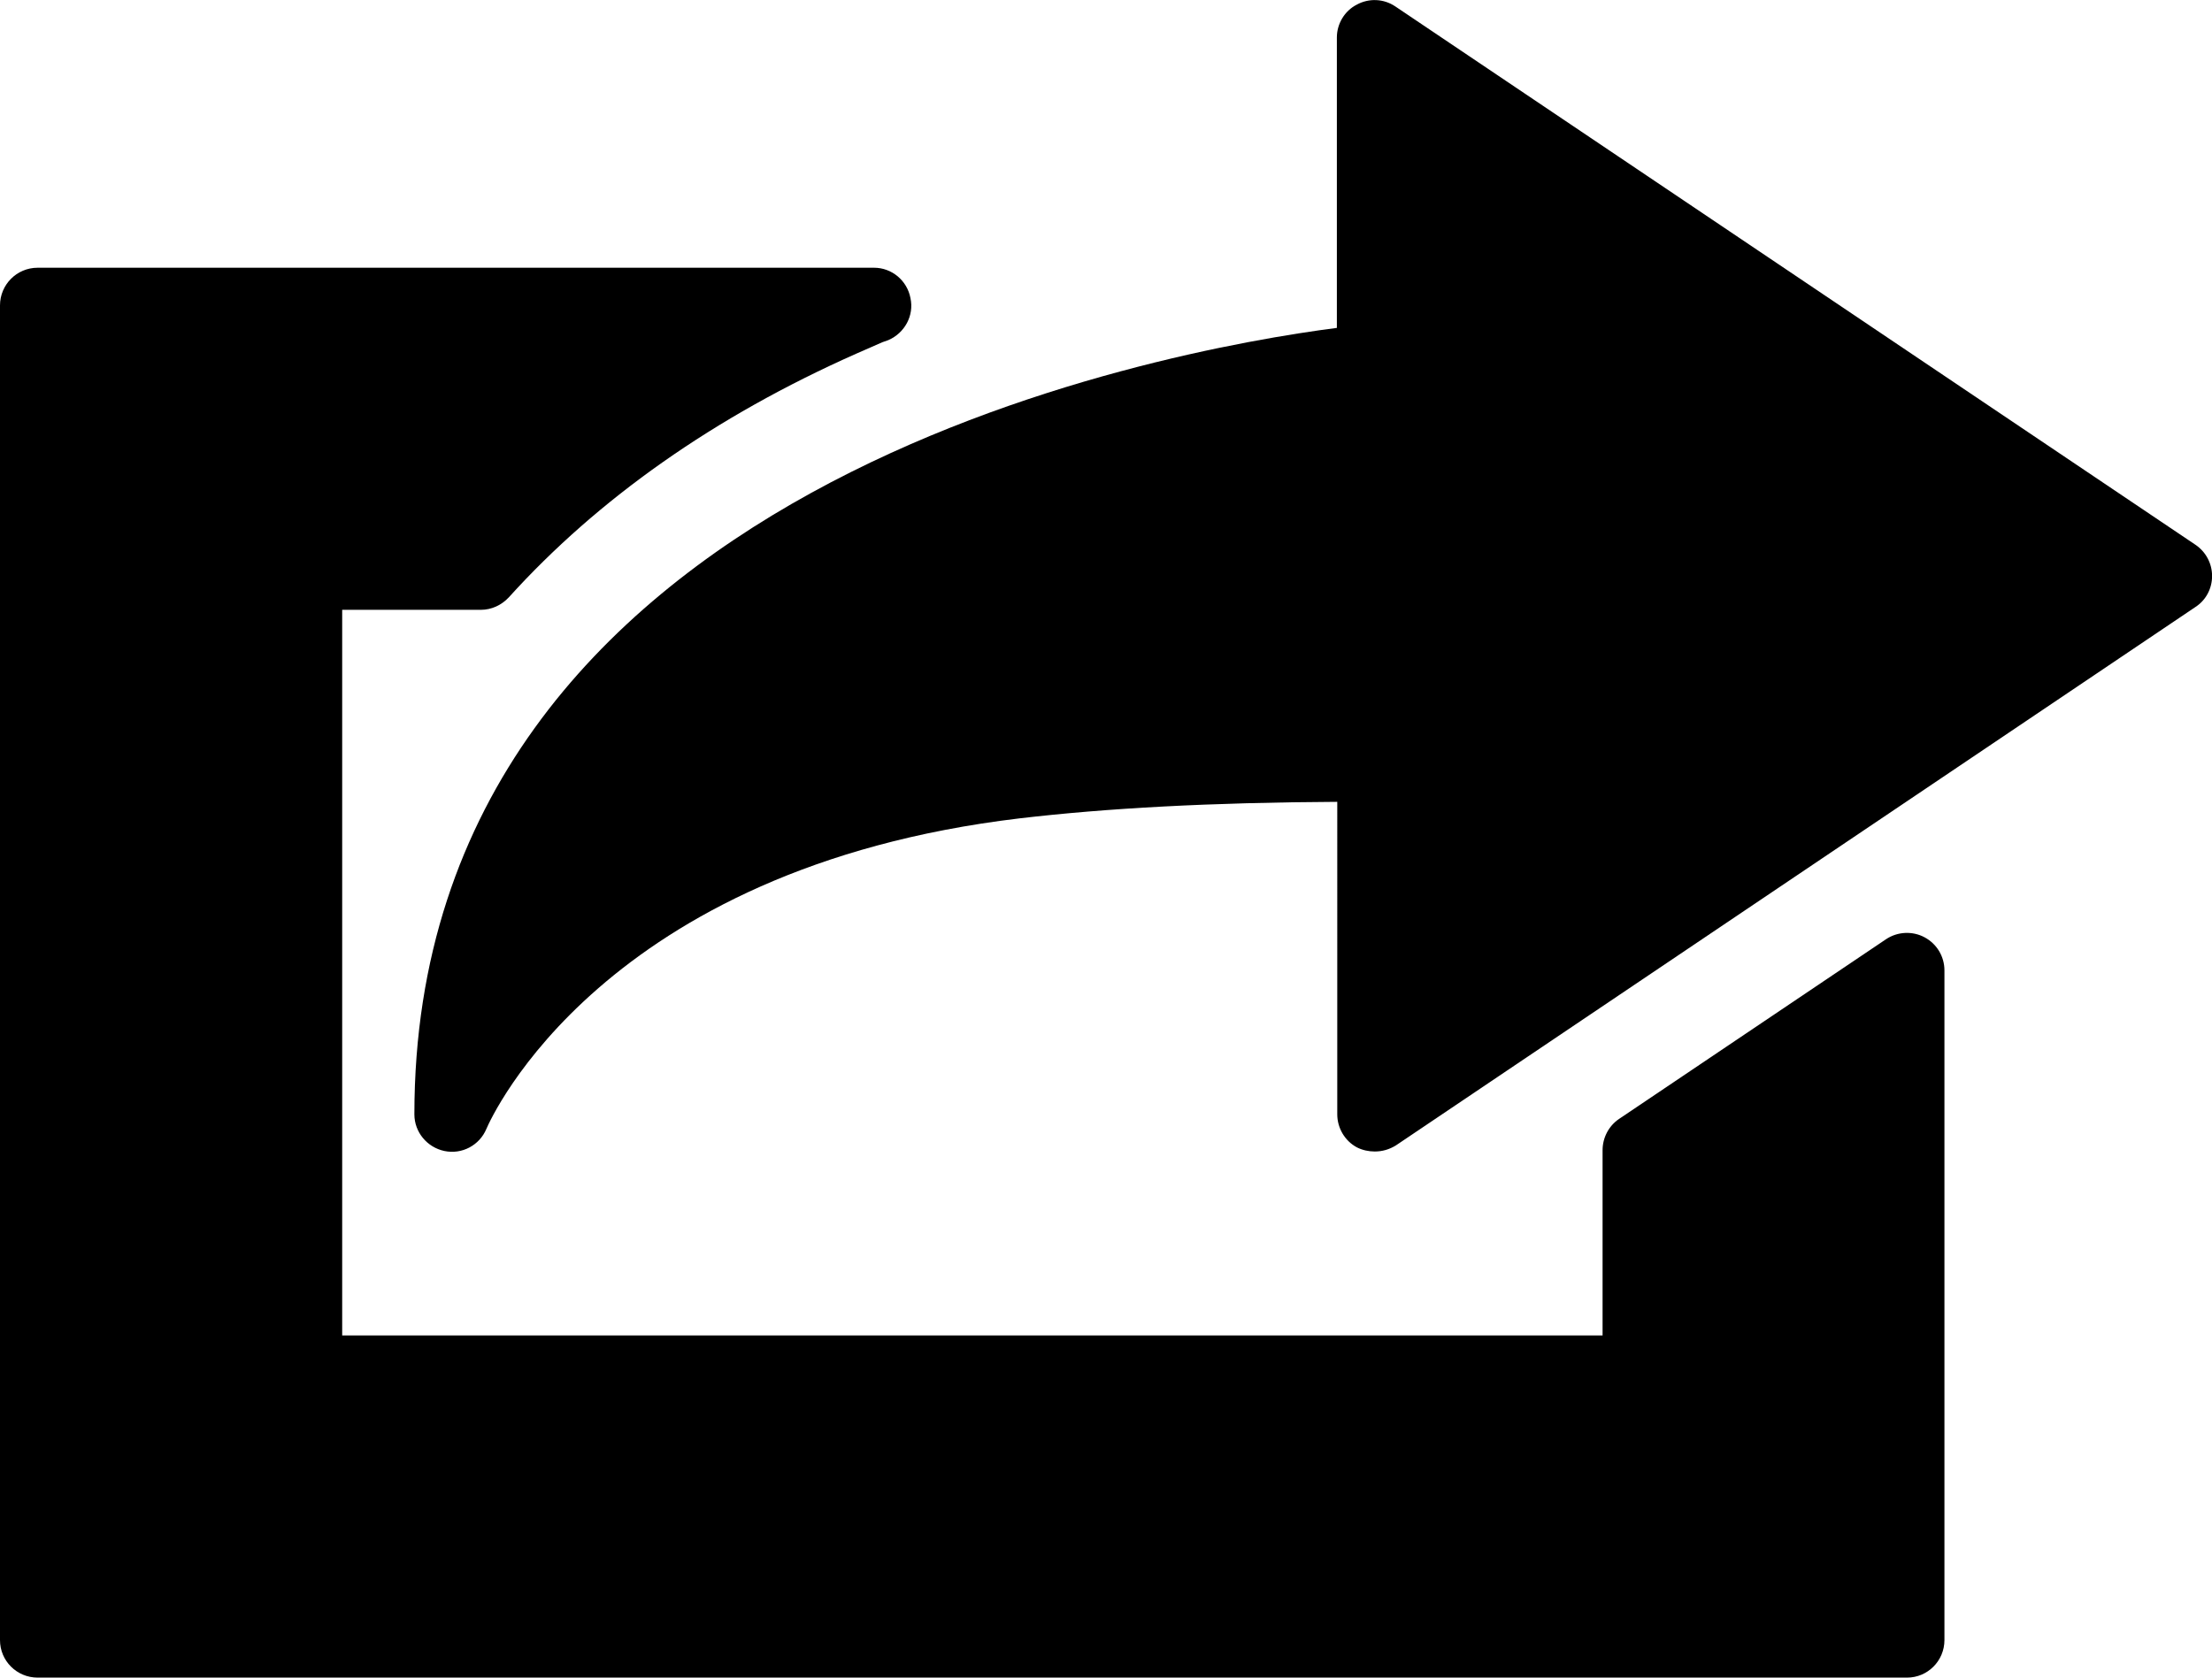 <?xml version="1.0" encoding="iso-8859-1"?>
<!-- Generator: Adobe Illustrator 16.0.0, SVG Export Plug-In . SVG Version: 6.00 Build 0)  -->
<!DOCTYPE svg PUBLIC "-//W3C//DTD SVG 1.1//EN" "http://www.w3.org/Graphics/SVG/1.1/DTD/svg11.dtd">
<svg version="1.1" id="Capa_1" xmlns="http://www.w3.org/2000/svg" xmlns:xlink="http://www.w3.org/1999/xlink" x="0px" y="0px"
	 width="27.422px" height="20.803px" viewBox="0 0 27.422 20.803" style="enable-background:new 0 0 27.422 20.803;"
	 xml:space="preserve">
<path d="M23.641,20.803H0.467C0.207,20.803,0,20.594,0,20.338V3.787C0,3.531,0.207,3.32,0.467,3.32h10.369
	c0.219,0,0.41,0.158,0.451,0.377c0.047,0.217-0.072,0.432-0.273,0.52l-0.076,0.027c-0.105,0.047-0.215,0.094-0.326,0.143
	C8.857,5.166,7.412,6.186,6.307,7.408c-0.09,0.096-0.213,0.154-0.346,0.154H4.242v8.998h15.625v-2.297
	c0-0.152,0.074-0.299,0.203-0.387l3.312-2.23c0.141-0.094,0.326-0.104,0.477-0.023c0.152,0.082,0.246,0.238,0.246,0.41v8.305
	C24.105,20.594,23.898,20.803,23.641,20.803z"/>
<path d="M17.043,14.279c-0.074,0-0.152-0.016-0.221-0.051c-0.15-0.08-0.244-0.24-0.244-0.41V9.943
	c-1.568,0.008-2.857,0.078-3.939,0.205c-5.172,0.617-6.553,3.719-6.609,3.85c-0.086,0.205-0.303,0.32-0.52,0.275
	c-0.215-0.045-0.373-0.234-0.373-0.455c0-7.822,9.307-9.477,11.436-9.752V0.465c0-0.168,0.094-0.33,0.248-0.408
	c0.15-0.082,0.334-0.074,0.477,0.023l9.92,6.676c0.129,0.088,0.205,0.232,0.205,0.387s-0.076,0.299-0.205,0.383l-9.914,6.678
	C17.223,14.254,17.135,14.279,17.043,14.279z"/>
<g>
</g>
<g>
</g>
<g>
</g>
<g>
</g>
<g>
</g>
<g>
</g>
<g>
</g>
<g>
</g>
<g>
</g>
<g>
</g>
<g>
</g>
<g>
</g>
<g>
</g>
<g>
</g>
<g>
</g>
</svg>
